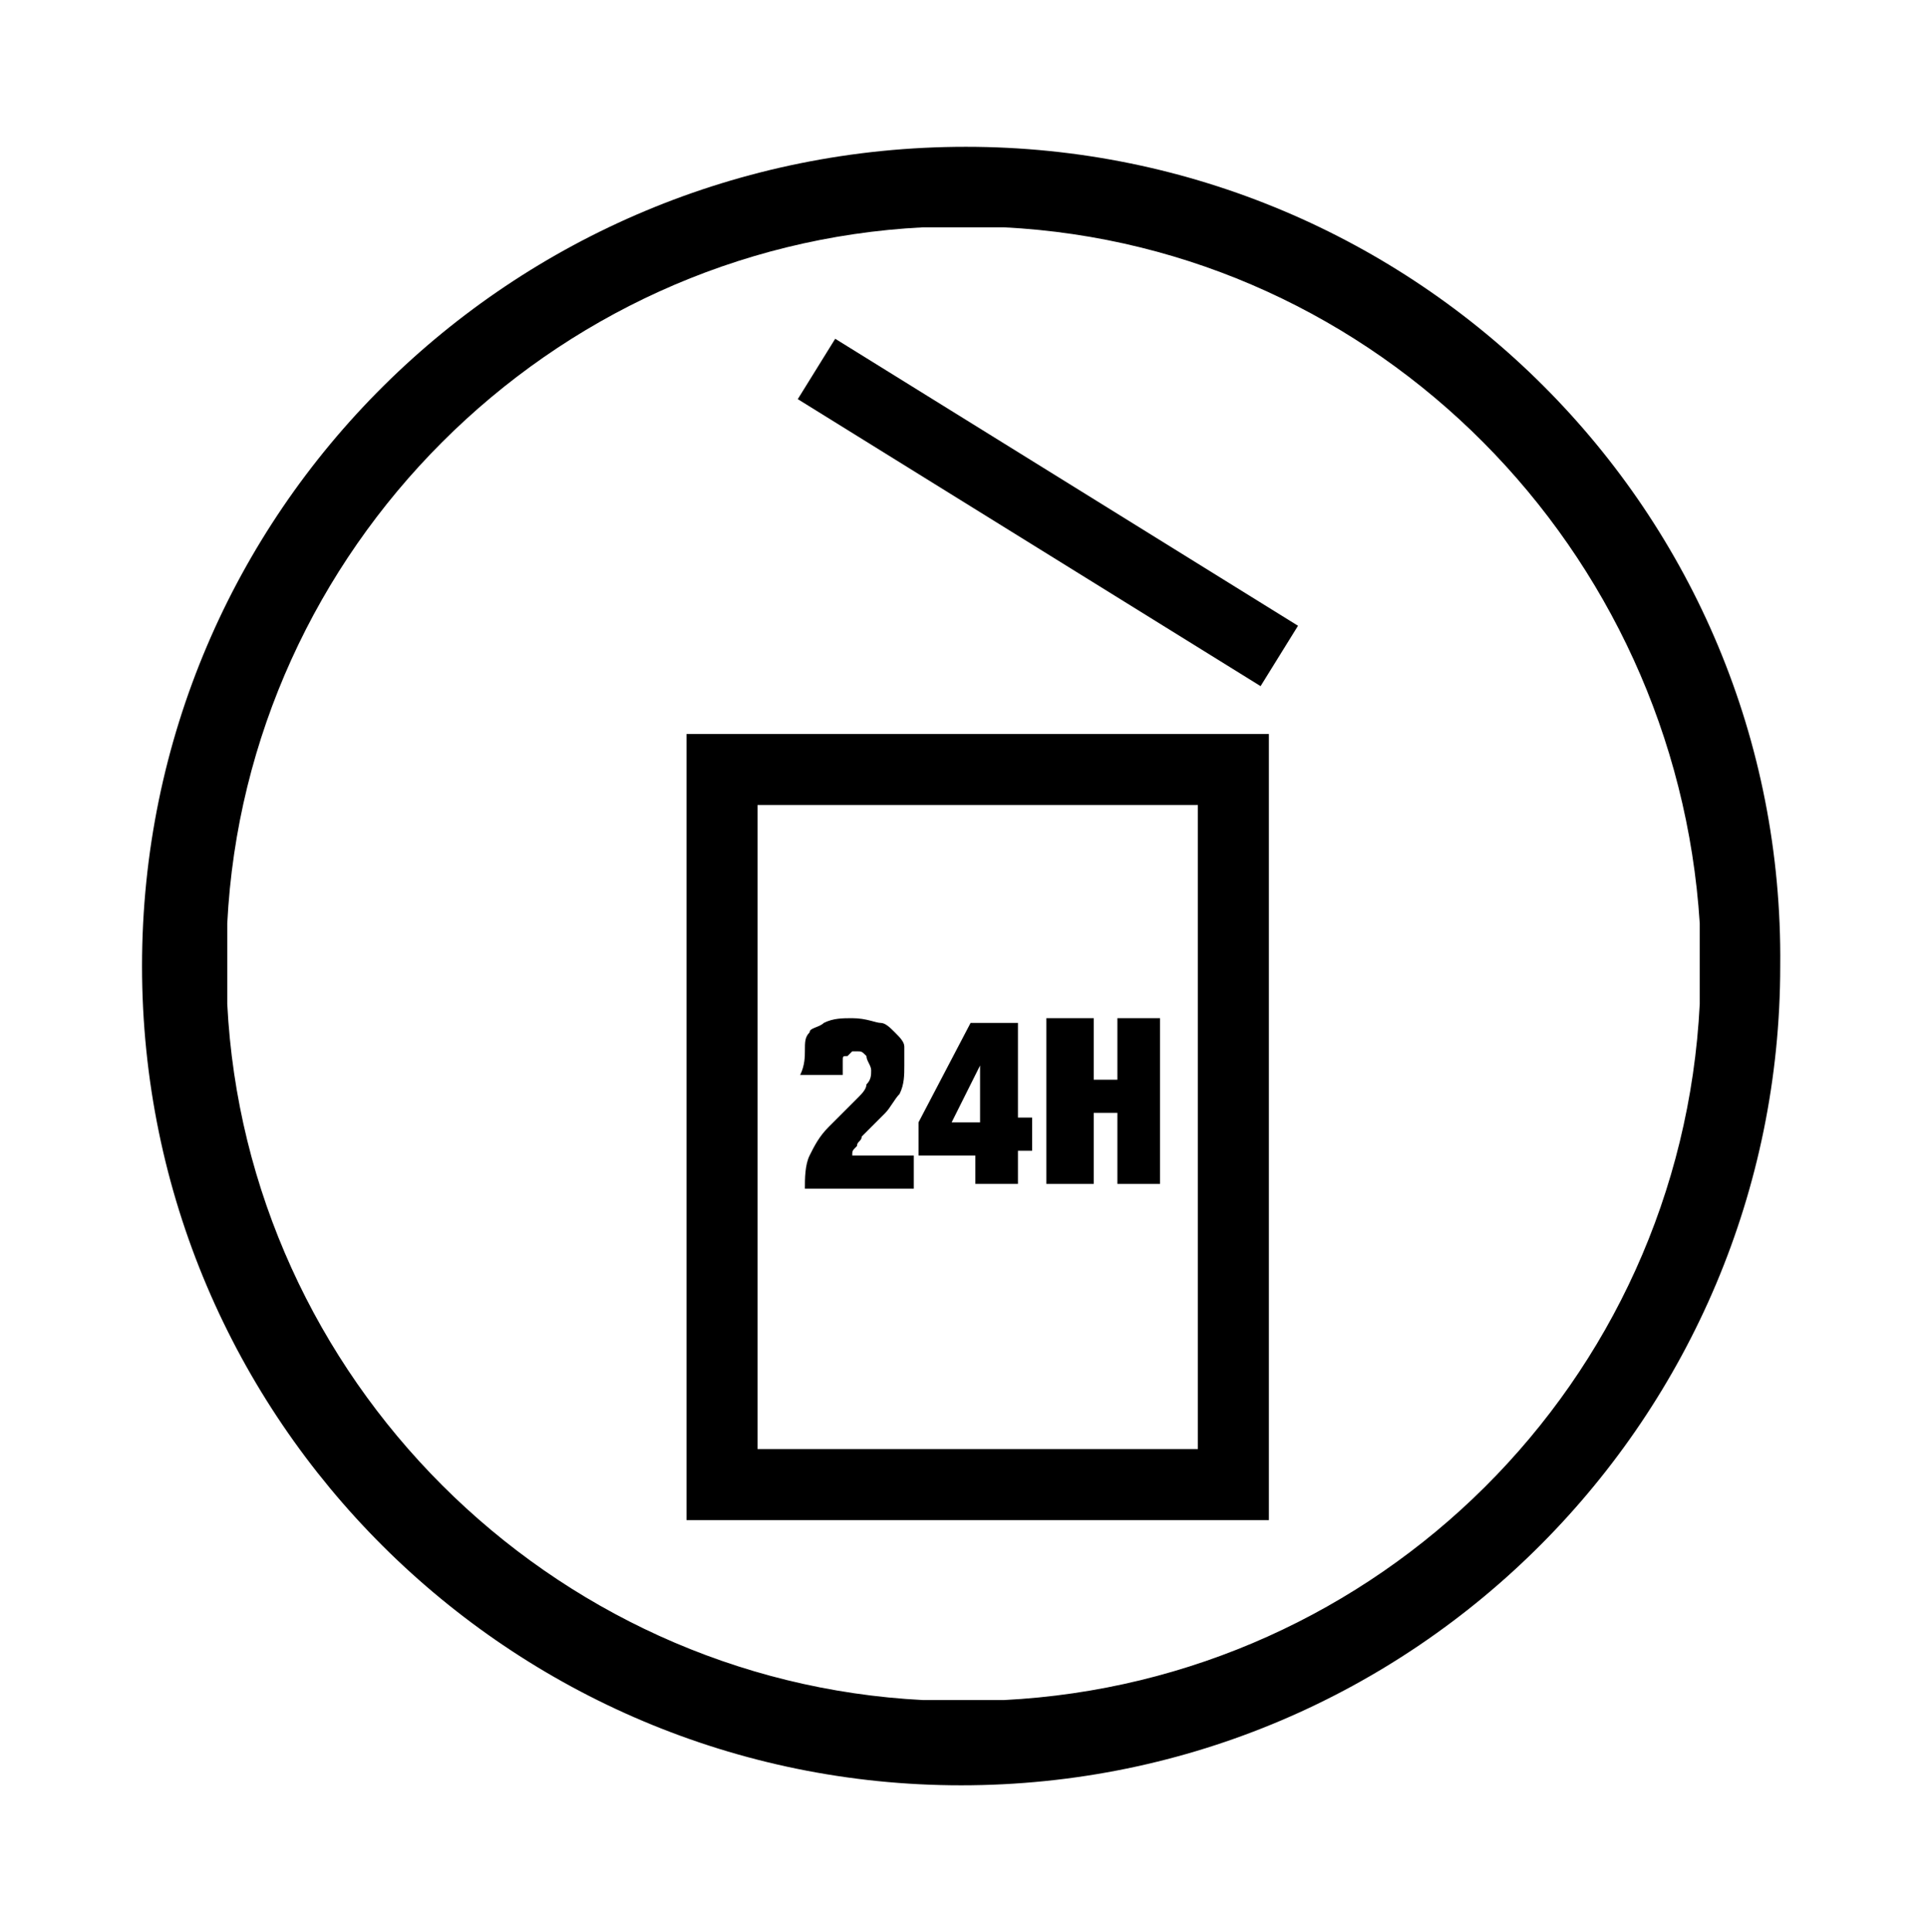 <?xml version="1.0" encoding="utf-8"?><svg xmlns="http://www.w3.org/2000/svg" xmlns:xml="http://www.w3.org/XML/1998/namespace" xmlns:xlink="http://www.w3.org/1999/xlink" version="1.1" viewBox="0 0 40.7 40.8" xml:space="preserve" style="enable-background: new 0 0 40.7 40.8"><defs><rect id="a" x="3" y="3.1" width="34.7" height="34.7" />
		
	</defs><clipPath><use xlink:href="#a" />
		
	</clipPath><defs><rect id="c" x="3" y="3.1" width="34.7" height="34.7" />
			
		</defs><clipPath><use xlink:href="#c" />
			
		</clipPath><path class="st0" d="M16,17h9.3v13.6H16V17z M14.5,32.1h12.3V15.5H14.5V32.1z" /><path class="st0" d="m21.2 35.9h-1.7c-7.9-0.4-14.3-6.8-14.7-14.7v-1.7c0.4-7.9 6.8-14.3 14.7-14.7h1.7c7.9 0.4 14.2 6.8 14.7 14.7v1.7c-0.4 8-6.8 14.3-14.7 14.7m-0.8-32.8c-9.6 0-17.4 7.7-17.4 17.3s7.8 17.3 17.3 17.3c9.6 0 17.3-7.8 17.3-17.3 0.1-9.6-7.7-17.3-17.2-17.3" /><rect class="st0" transform="matrix(.527 -.85 .85 .527 1.237 23.931)" x="21.4" y="5.1" width="1.5" height="11.5" /><defs><rect id="b" x="3" y="3.1" width="34.7" height="34.7" />
			
		</defs><clipPath id="d"><use xlink:href="#b" />
			
		</clipPath><path d="m18.2 24 0.5-0.5c0.1-0.1 0.2-0.3 0.3-0.4 0.1-0.2 0.1-0.4 0.1-0.6v-0.4c0-0.1-0.1-0.2-0.2-0.3s-0.2-0.2-0.3-0.2-0.3-0.1-0.6-0.1c-0.2 0-0.4 0-0.6 0.1-0.1 0.1-0.3 0.1-0.3 0.2-0.1 0.1-0.1 0.2-0.1 0.4 0 0.1 0 0.3-0.1 0.5h0.9v-0.1-0.2c0-0.1 0-0.1 0.1-0.1l0.1-0.1s0.1 0 0.1 0c0.1 0 0.1 0 0.2 0.1 0 0.1 0.1 0.2 0.1 0.3s0 0.2-0.1 0.3c0 0.1-0.1 0.2-0.2 0.3l-0.6 0.6c-0.2 0.2-0.3 0.4-0.4 0.6s-0.1 0.5-0.1 0.7h2.3v-0.7h-1.3c0-0.1 0-0.1 0.1-0.2 0-0.1 0.1-0.1 0.1-0.2" /><path class="st0" d="m20.7 23.7h-0.6l0.6-1.2v1.2zm0.8-2.1h-1l-1.1 2.1v0.7h1.2v0.6h0.9v-0.7h0.3v-0.7h-0.3v-2z" /><polygon points="23.6 22.8 23.1 22.8 23.1 21.5 22.1 21.5 22.1 25 23.1 25 23.1 23.5 23.6 23.5 23.6 25 24.5 25 24.5 21.5 23.6 21.5" class="st0" /></svg>